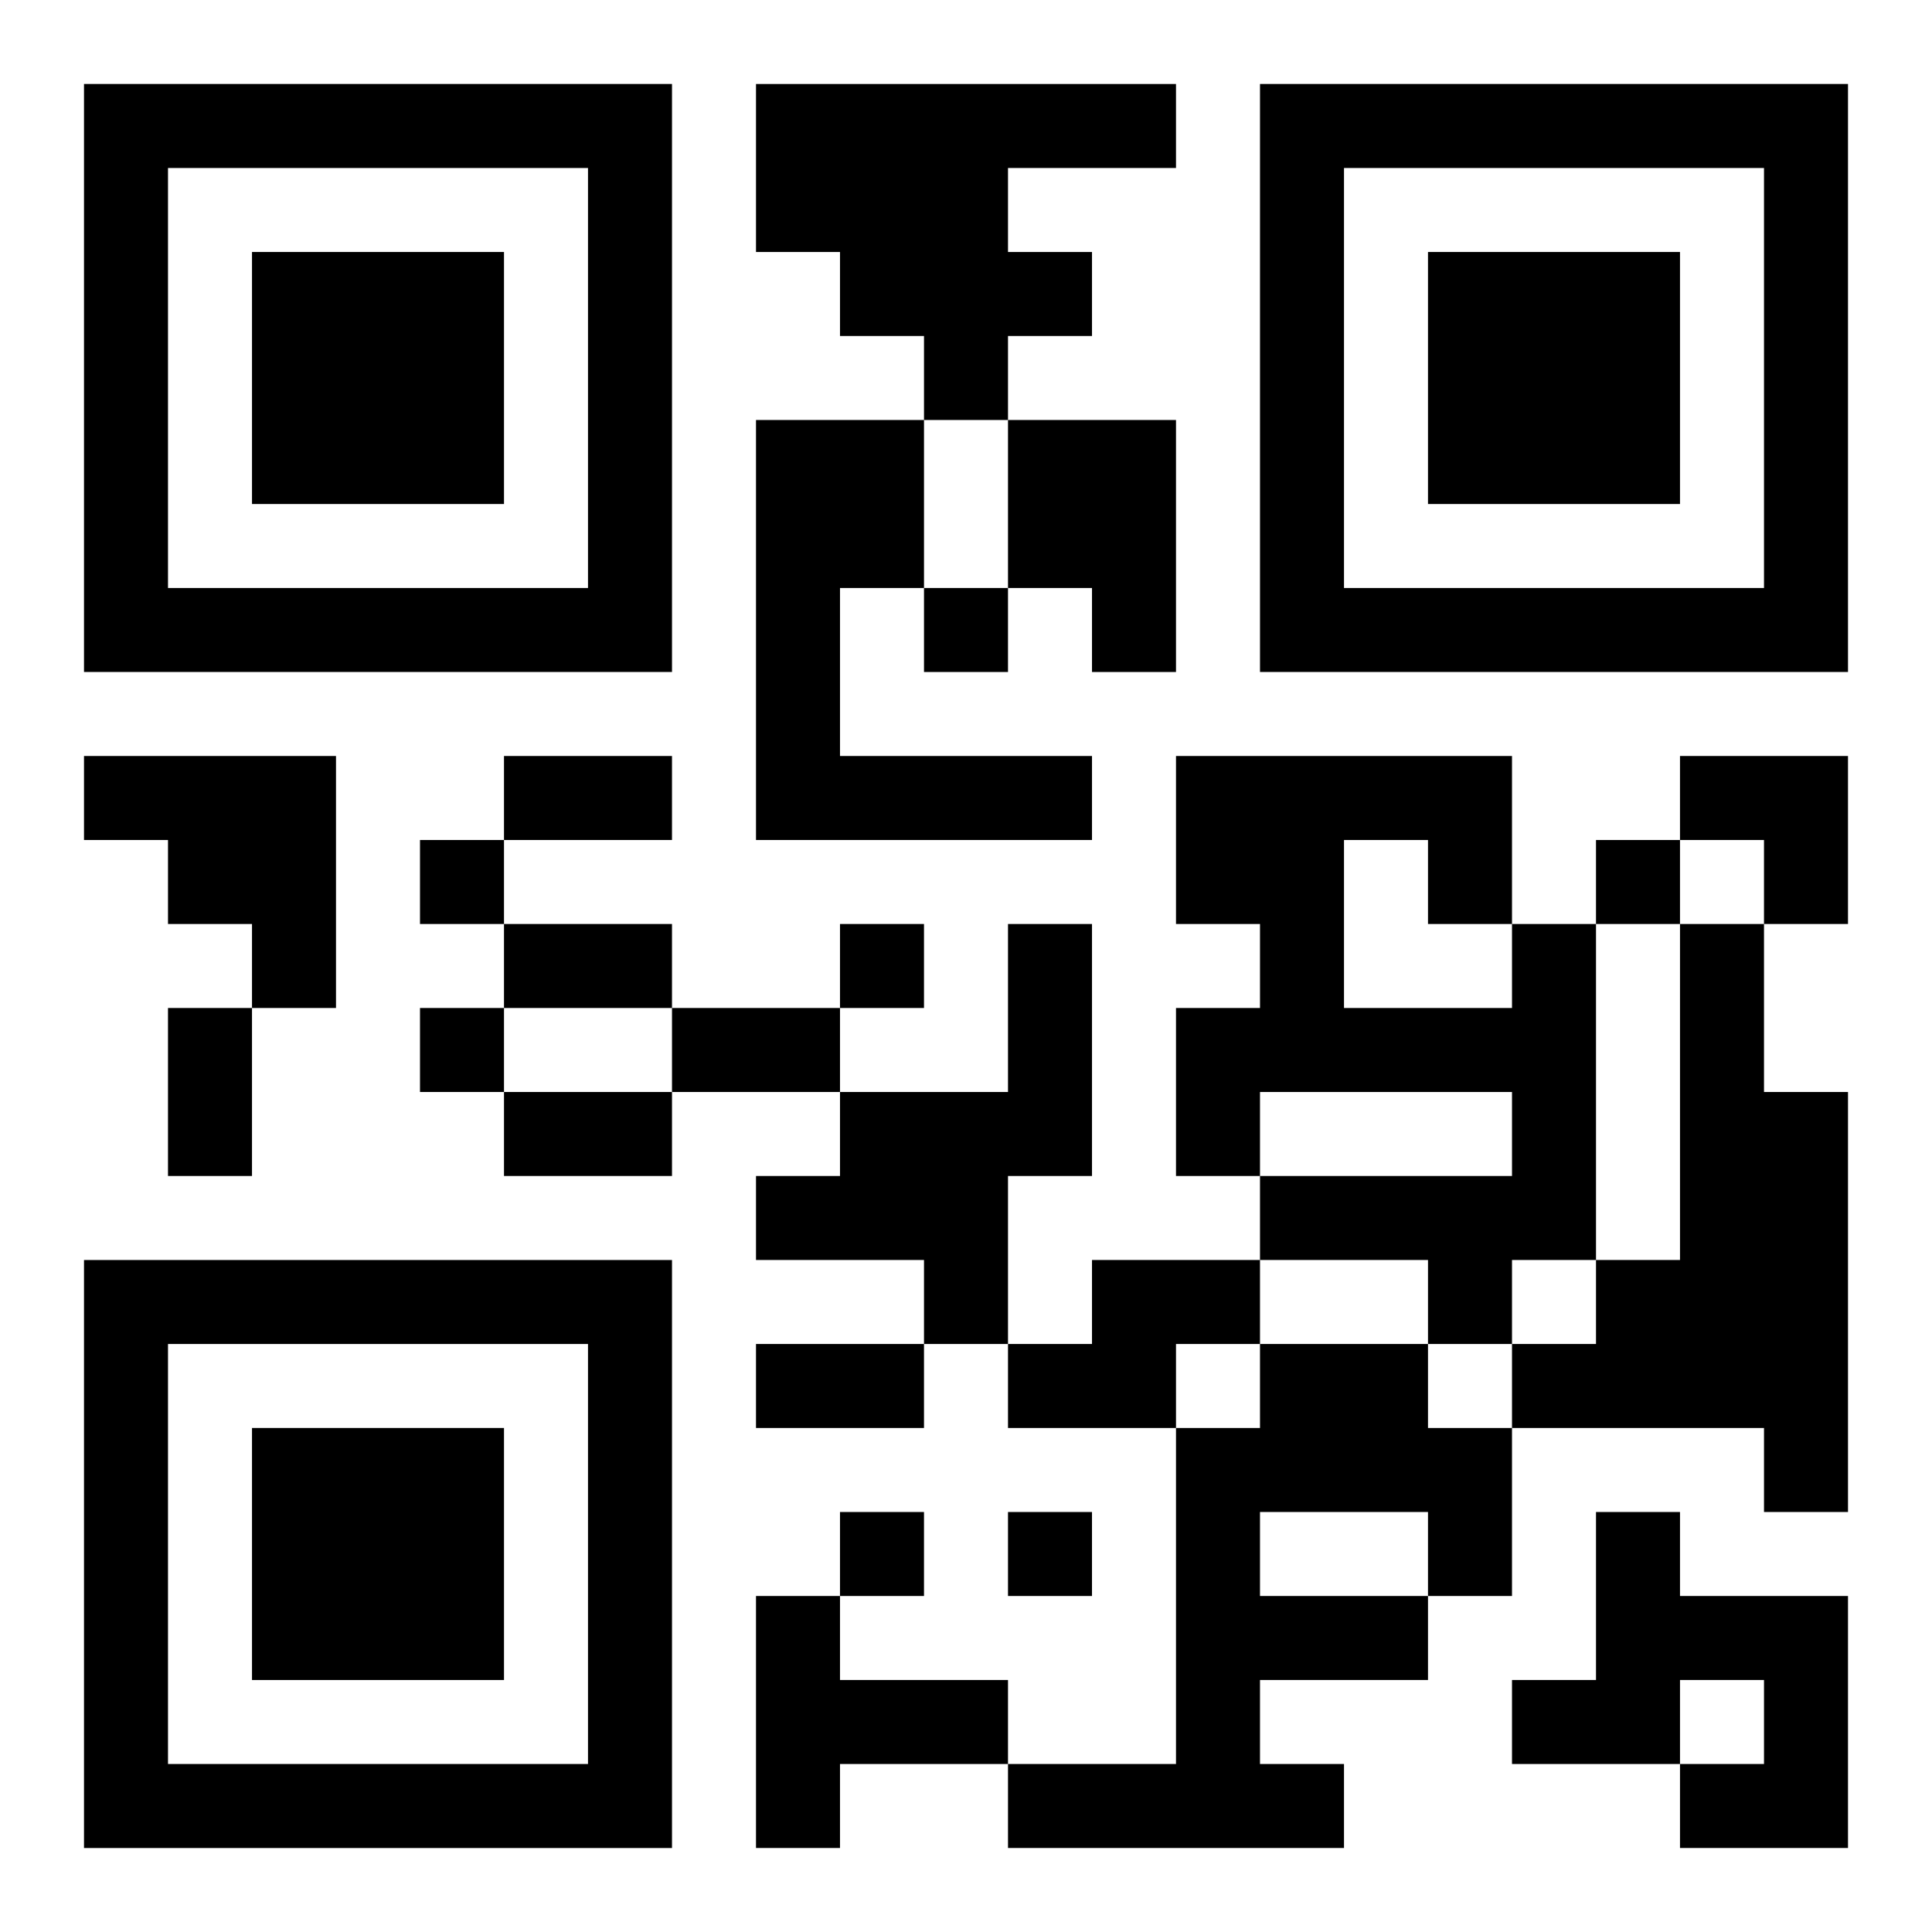 <?xml version="1.0" encoding="UTF-8"?>
<svg width="250" height="250" baseProfile="full" version="1.1" viewBox="-1 -1 23 23" xmlns="http://www.w3.org/2000/svg" xmlns:xlink="http://www.w3.org/1999/xlink"><symbol id="a"><path d="m0 7v7h7v-7h-7zm1 1h5v5h-5v-5zm1 1v3h3v-3h-3z"/></symbol><use y="-7" xlink:href="#a"/><use y="7" xlink:href="#a"/><use x="14" y="-7" xlink:href="#a"/><path d="m8 0h5v1h-2v1h1v1h-1v1h-1v-1h-1v-1h-1v-2m0 4h2v2h-1v2h3v1h-4v-5m3 0h2v3h-1v-1h-1v-2m-11 4h3v3h-1v-1h-1v-1h-1v-1m11 2h1v3h-1v2h-1v-1h-2v-1h1v-1h2v-2m6 0h1v4h-1v1h-1v-1h-2v-1h3v-1h-3v1h-1v-2h1v-1h-1v-2h4v2m-2-1v2h2v-1h-1v-1h-1m4 1h1v2h1v5h-1v-1h-3v-1h1v-1h1v-4m-7 4h2v1h-1v1h-2v-1h1v-1m2 1h2v1h1v2h-1v1h-2v1h1v1h-4v-1h2v-4h1v-1m0 2v1h2v-1h-2m4 0h1v1h2v3h-2v-1h1v-1h-1v1h-2v-1h1v-2m-10 1h1v1h2v1h-2v1h-1v-3m2-12v1h1v-1h-1m-6 3v1h1v-1h-1m14 0v1h1v-1h-1m-9 1v1h1v-1h-1m-5 1v1h1v-1h-1m5 6v1h1v-1h-1m2 0v1h1v-1h-1m-6-9h2v1h-2v-1m0 2h2v1h-2v-1m-4 1h1v2h-1v-2m6 0h2v1h-2v-1m-2 1h2v1h-2v-1m3 3h2v1h-2v-1m11-7h2v2h-1v-1h-1z"/></svg>
